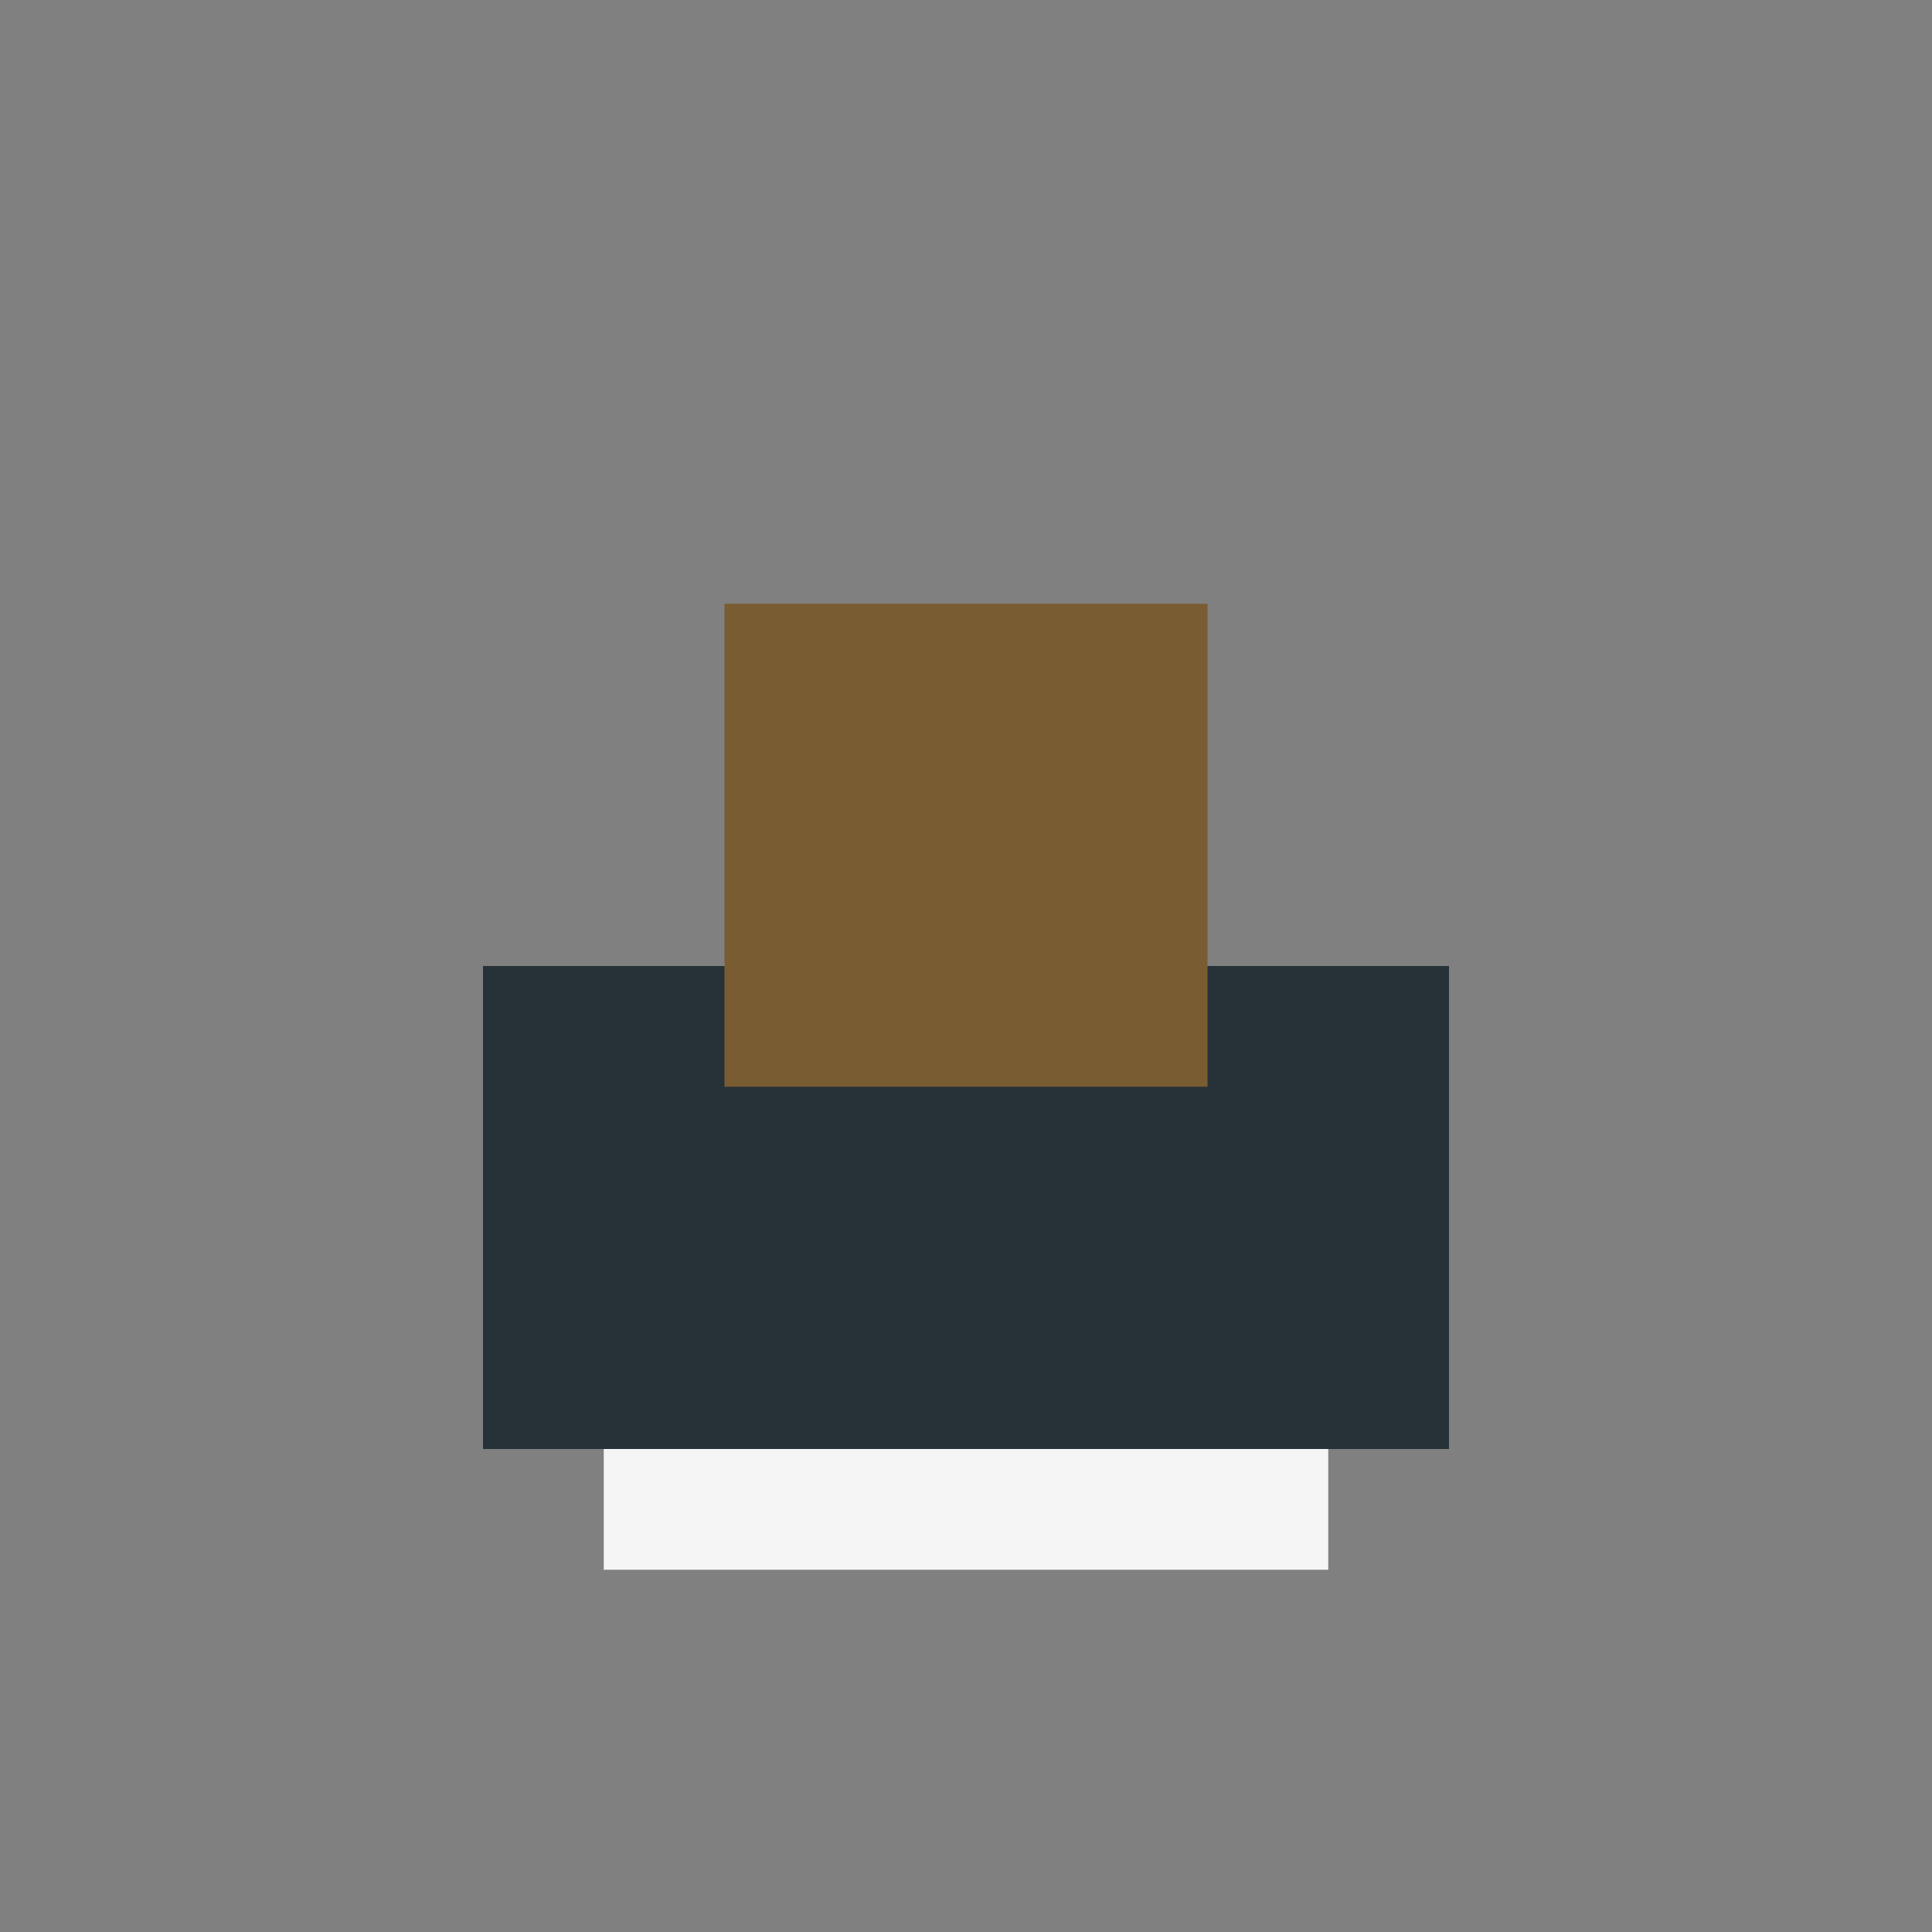 <?xml version="1.0" encoding="UTF-8"?>
<svg xmlns="http://www.w3.org/2000/svg" width="32" height="32" viewBox="0 0 32 32"><rect x="0" y="0" width="32" height="32" fill="#808080" stroke="none"/><rect x="8" y="16" width="16" height="8" fill="#263238"/><rect x="12" y="10" width="8" height="8" fill="#7A5C32"/><rect x="10" y="24" width="12" height="2" fill="#F5F5F5"/></svg>